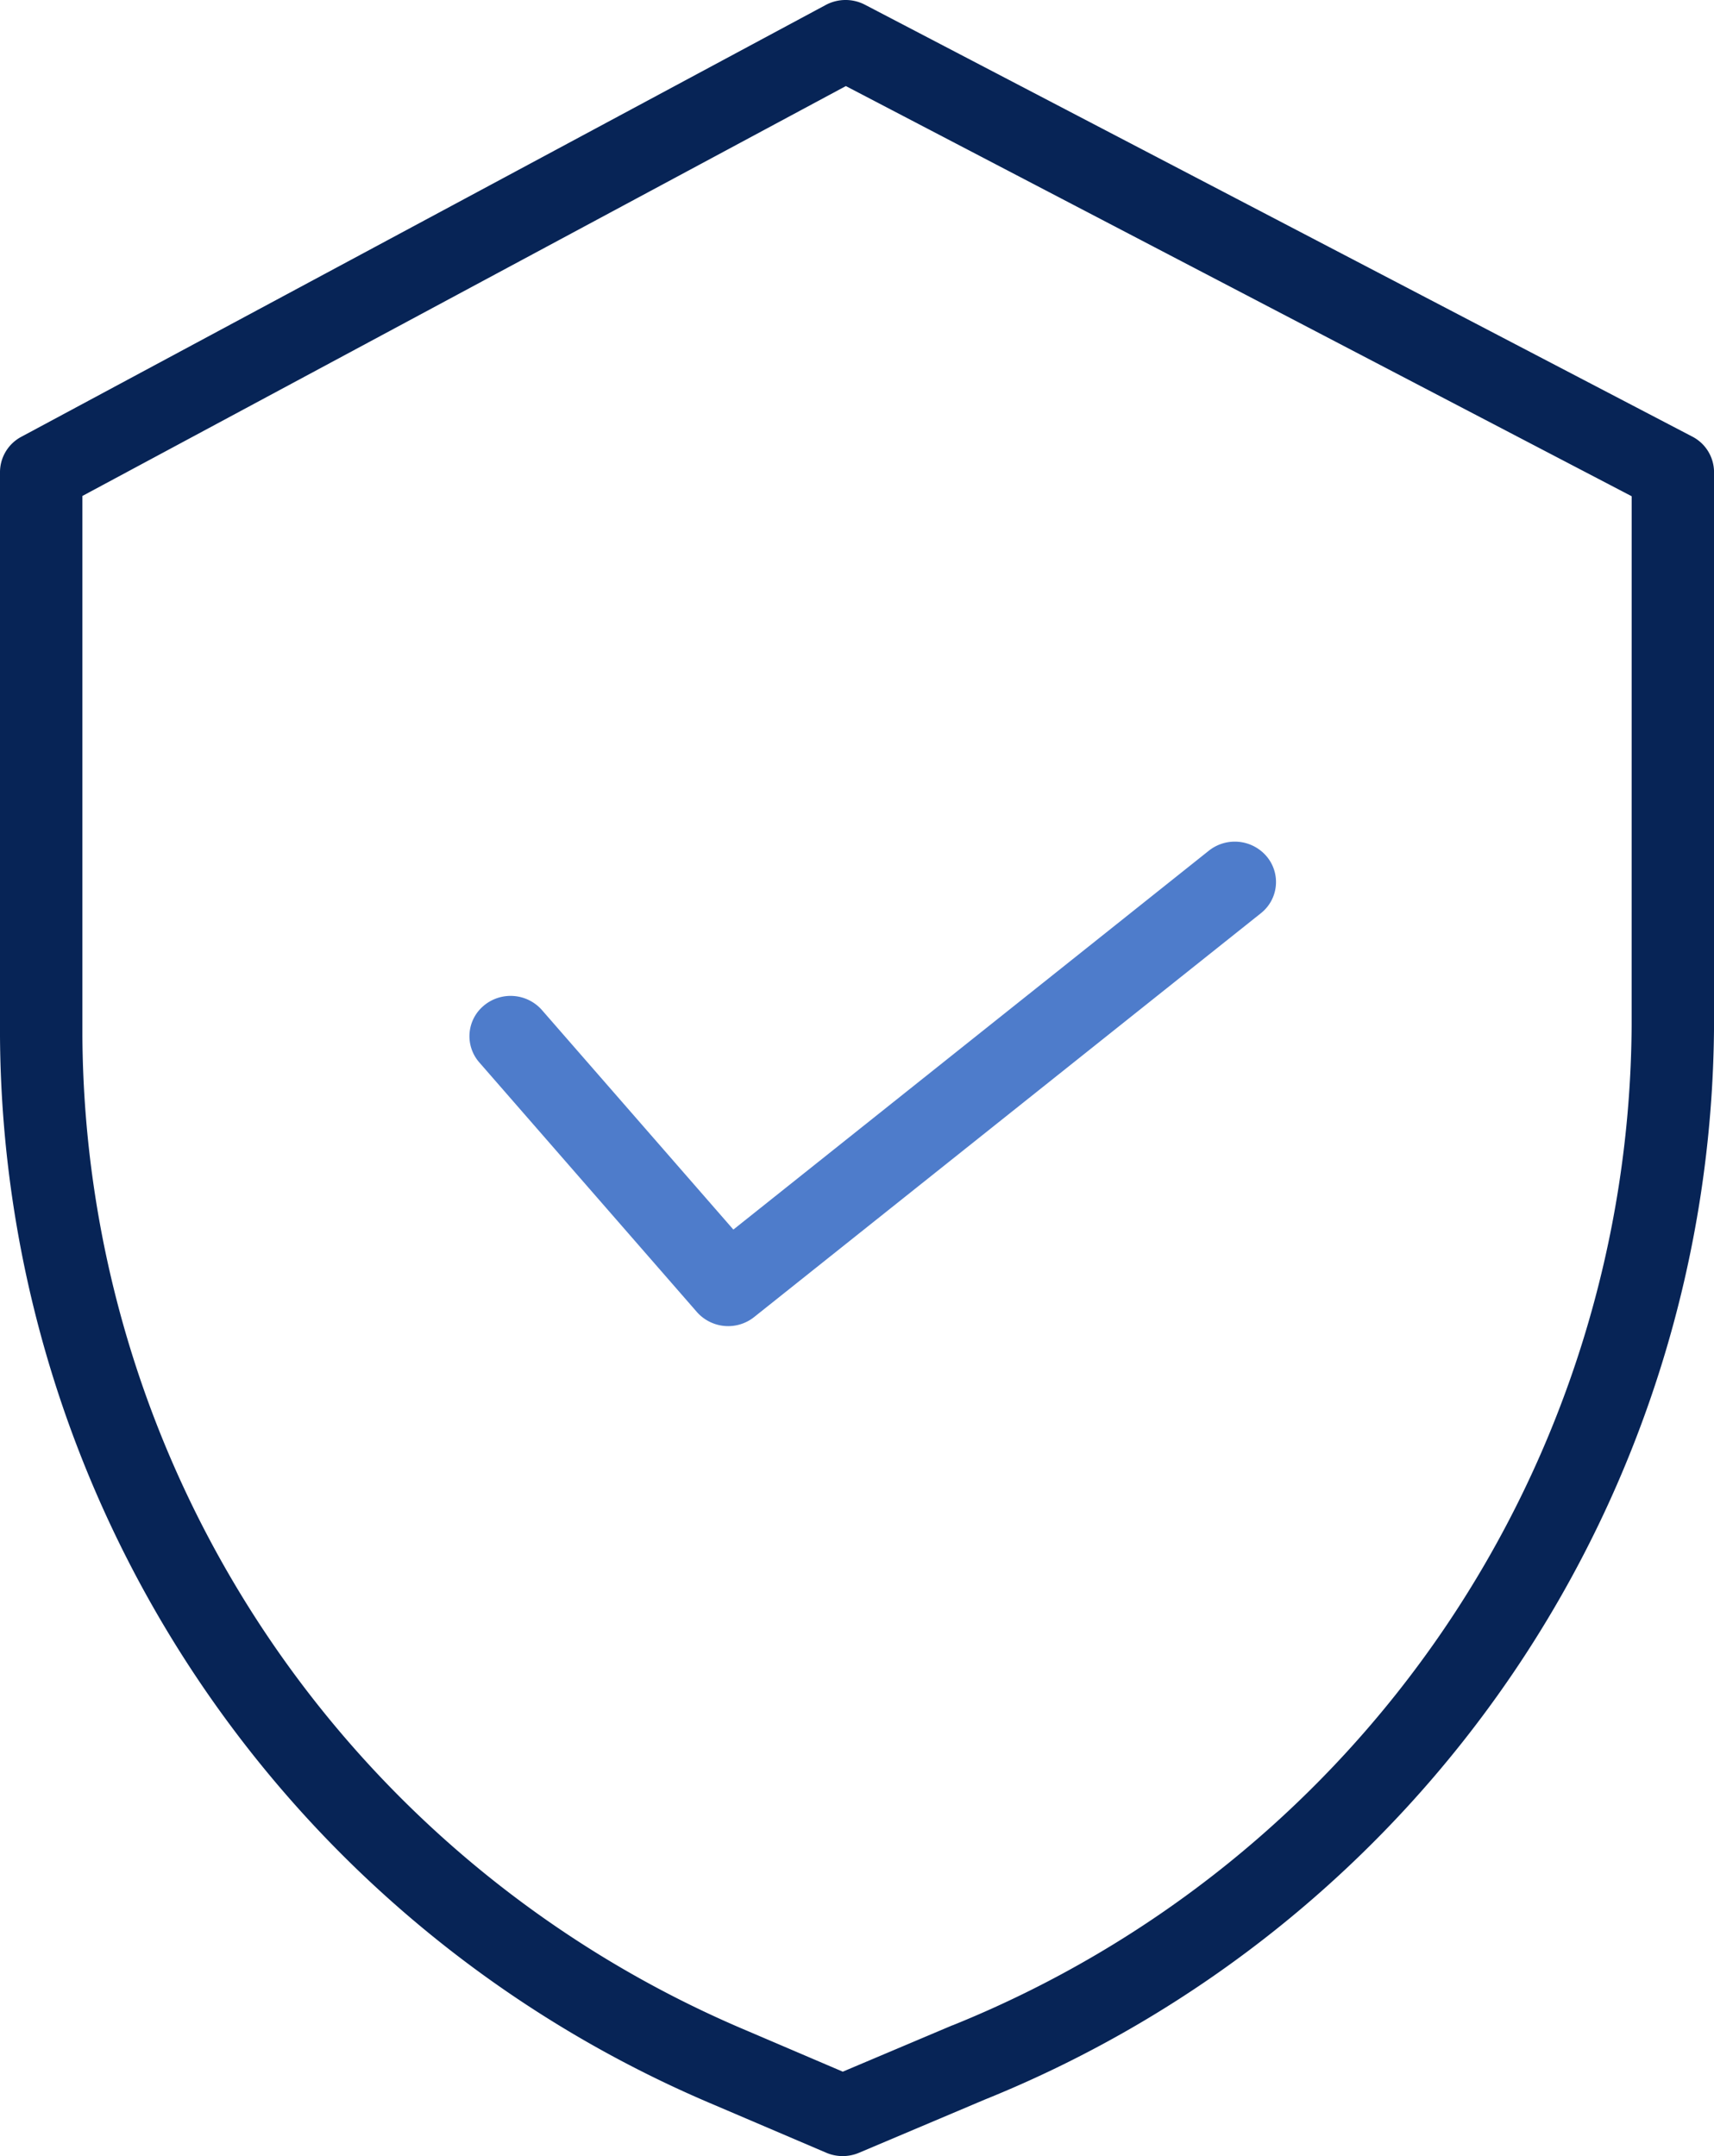 <svg xmlns="http://www.w3.org/2000/svg" xmlns:xlink="http://www.w3.org/1999/xlink" width="46.989" height="59.114" viewBox="0 0 46.989 59.114">
  <defs>
    <clipPath id="clip-path">
      <rect width="46.989" height="59.114" fill="none"/>
    </clipPath>
  </defs>
  <g id="Component" clip-path="url(#clip-path)">
    <g id="Group_925" data-name="Group 925">
      <path id="card-image__hover" data-name="Path 431" d="M-3208.909,1122.427l-22.678-11.839a1.151,1.151,0,0,0-1.075.006l-22.052,11.839a1.1,1.1,0,0,0-.586.97v15.465a32.007,32.007,0,0,0,19.592,29.306l3.06,1.307a1.148,1.148,0,0,0,.9,0l3.449-1.459a31.953,31.953,0,0,0,19.989-29.461V1123.4A1.1,1.1,0,0,0-3208.909,1122.427Zm-1.66,16.134a29.749,29.749,0,0,1-18.615,27.426l-.006,0-3.005,1.271-2.609-1.115a29.792,29.792,0,0,1-18.237-27.278v-14.809l20.93-11.238,21.543,11.246Z" transform="translate(3255.3 -1110.458)" fill="#072456"/>
      <path id="Path_432" data-name="Path 432" d="M-3148.988,1306.025a1.144,1.144,0,0,0-1.591-.123,1.09,1.09,0,0,0-.126,1.559l5.964,6.842a1.144,1.144,0,0,0,1.57.14l13.891-11.071a1.09,1.09,0,0,0,.163-1.556,1.144,1.144,0,0,0-1.588-.16l-13.035,10.388Z" transform="translate(3163.845 -1278.332)" fill="#4e7ccb"/>
    </g>
  </g>
</svg>

